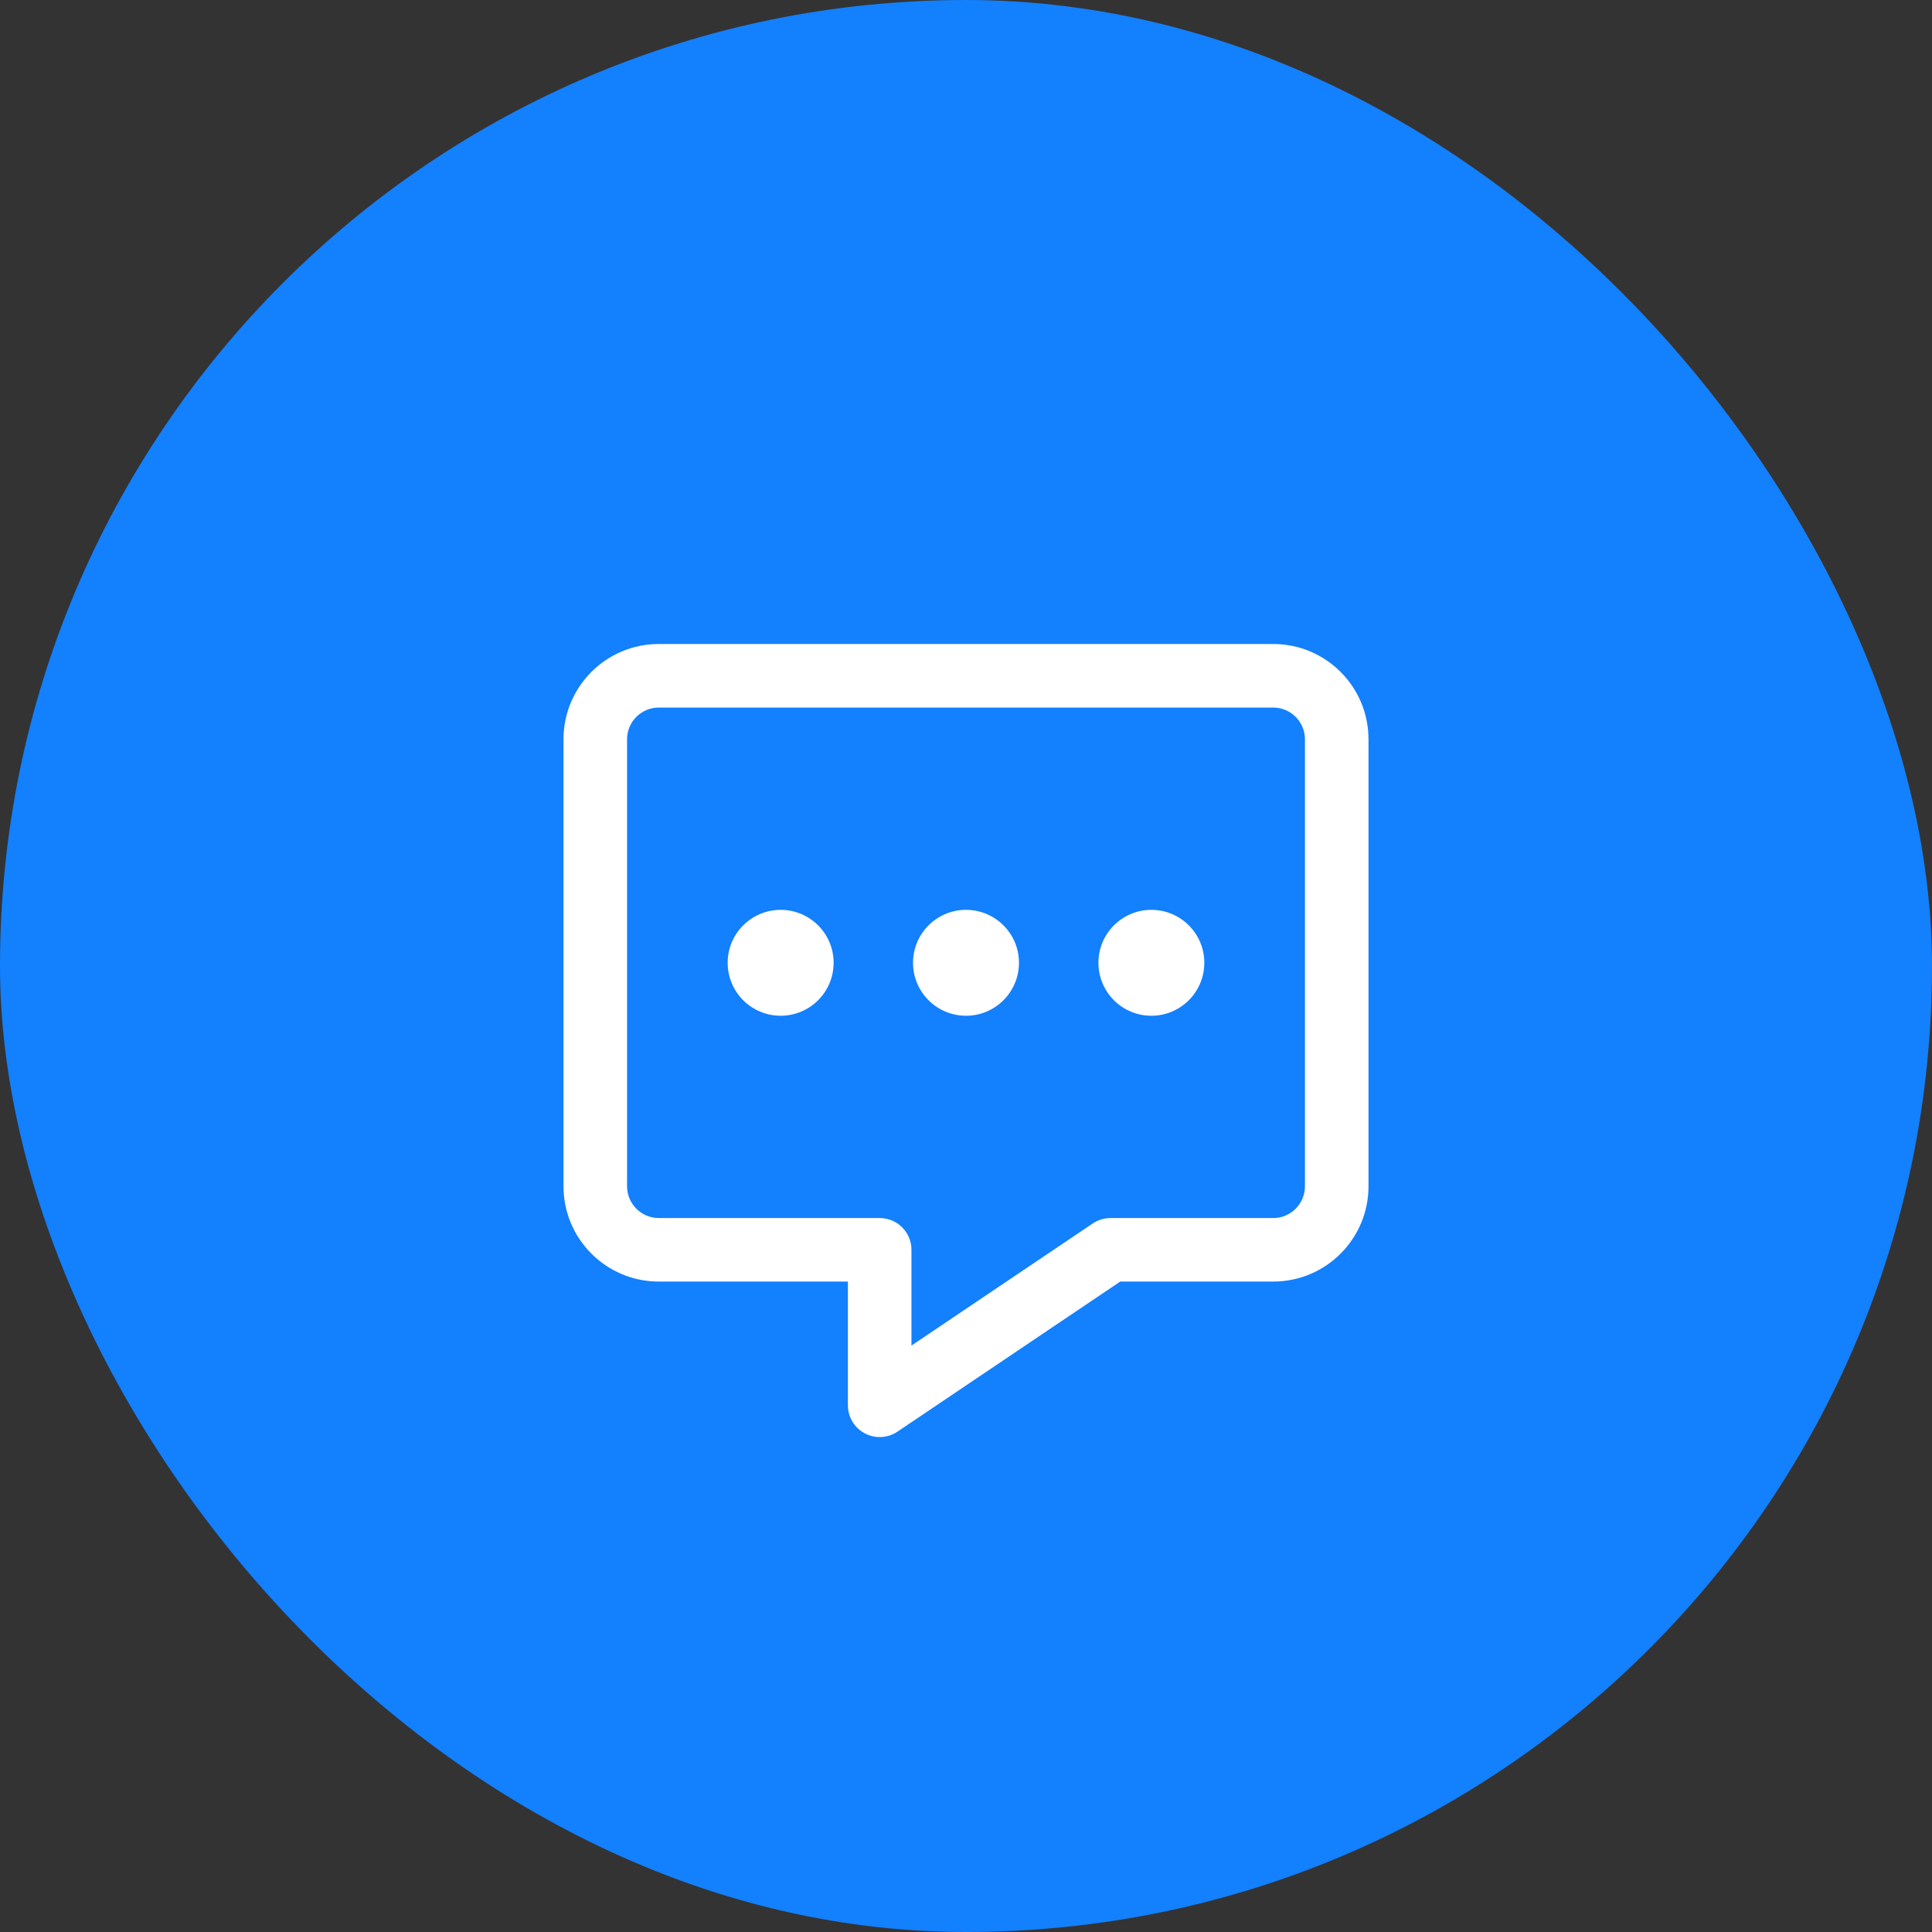 <svg width="48" height="48" viewBox="0 0 48 48" fill="none" xmlns="http://www.w3.org/2000/svg">
<rect x="0" y="0" width="48" height="48" fill="#333333" stroke="none"/>
<rect width="48" height="48" rx="24" fill="#1380FD"/>
<path d="M19.395 22.605C18.668 22.605 18.079 23.194 18.079 23.92C18.079 24.647 18.668 25.236 19.395 25.236C20.122 25.236 20.711 24.647 20.711 23.92C20.711 23.194 20.122 22.605 19.395 22.605Z" fill="white"/>
<path d="M22.684 23.92C22.684 23.194 23.273 22.605 24 22.605C24.727 22.605 25.316 23.194 25.316 23.92C25.316 24.647 24.727 25.236 24 25.236C23.273 25.236 22.684 24.647 22.684 23.92Z" fill="white"/>
<path d="M28.605 22.605C27.879 22.605 27.29 23.194 27.29 23.92C27.29 24.647 27.879 25.236 28.605 25.236C29.332 25.236 29.921 24.647 29.921 23.92C29.921 23.194 29.332 22.605 28.605 22.605Z" fill="white"/>
<path fill-rule="evenodd" clip-rule="evenodd" d="M16.368 16C15.06 16 14 17.06 14 18.368V29.472C14 30.78 15.06 31.84 16.368 31.84H21.066V34.914C21.066 35.206 21.227 35.474 21.485 35.611C21.742 35.748 22.055 35.732 22.297 35.569L27.832 31.84H31.632C32.94 31.84 34 30.78 34 29.472V18.368C34 17.06 32.94 16 31.632 16H16.368ZM15.579 18.368C15.579 17.932 15.932 17.579 16.368 17.579H31.632C32.068 17.579 32.421 17.932 32.421 18.368V29.472C32.421 29.908 32.068 30.262 31.632 30.262H27.591C27.434 30.262 27.281 30.308 27.15 30.396L22.645 33.43V31.051C22.645 30.615 22.292 30.262 21.856 30.262H16.368C15.932 30.262 15.579 29.908 15.579 29.472V18.368Z" fill="white"/>
</svg>
